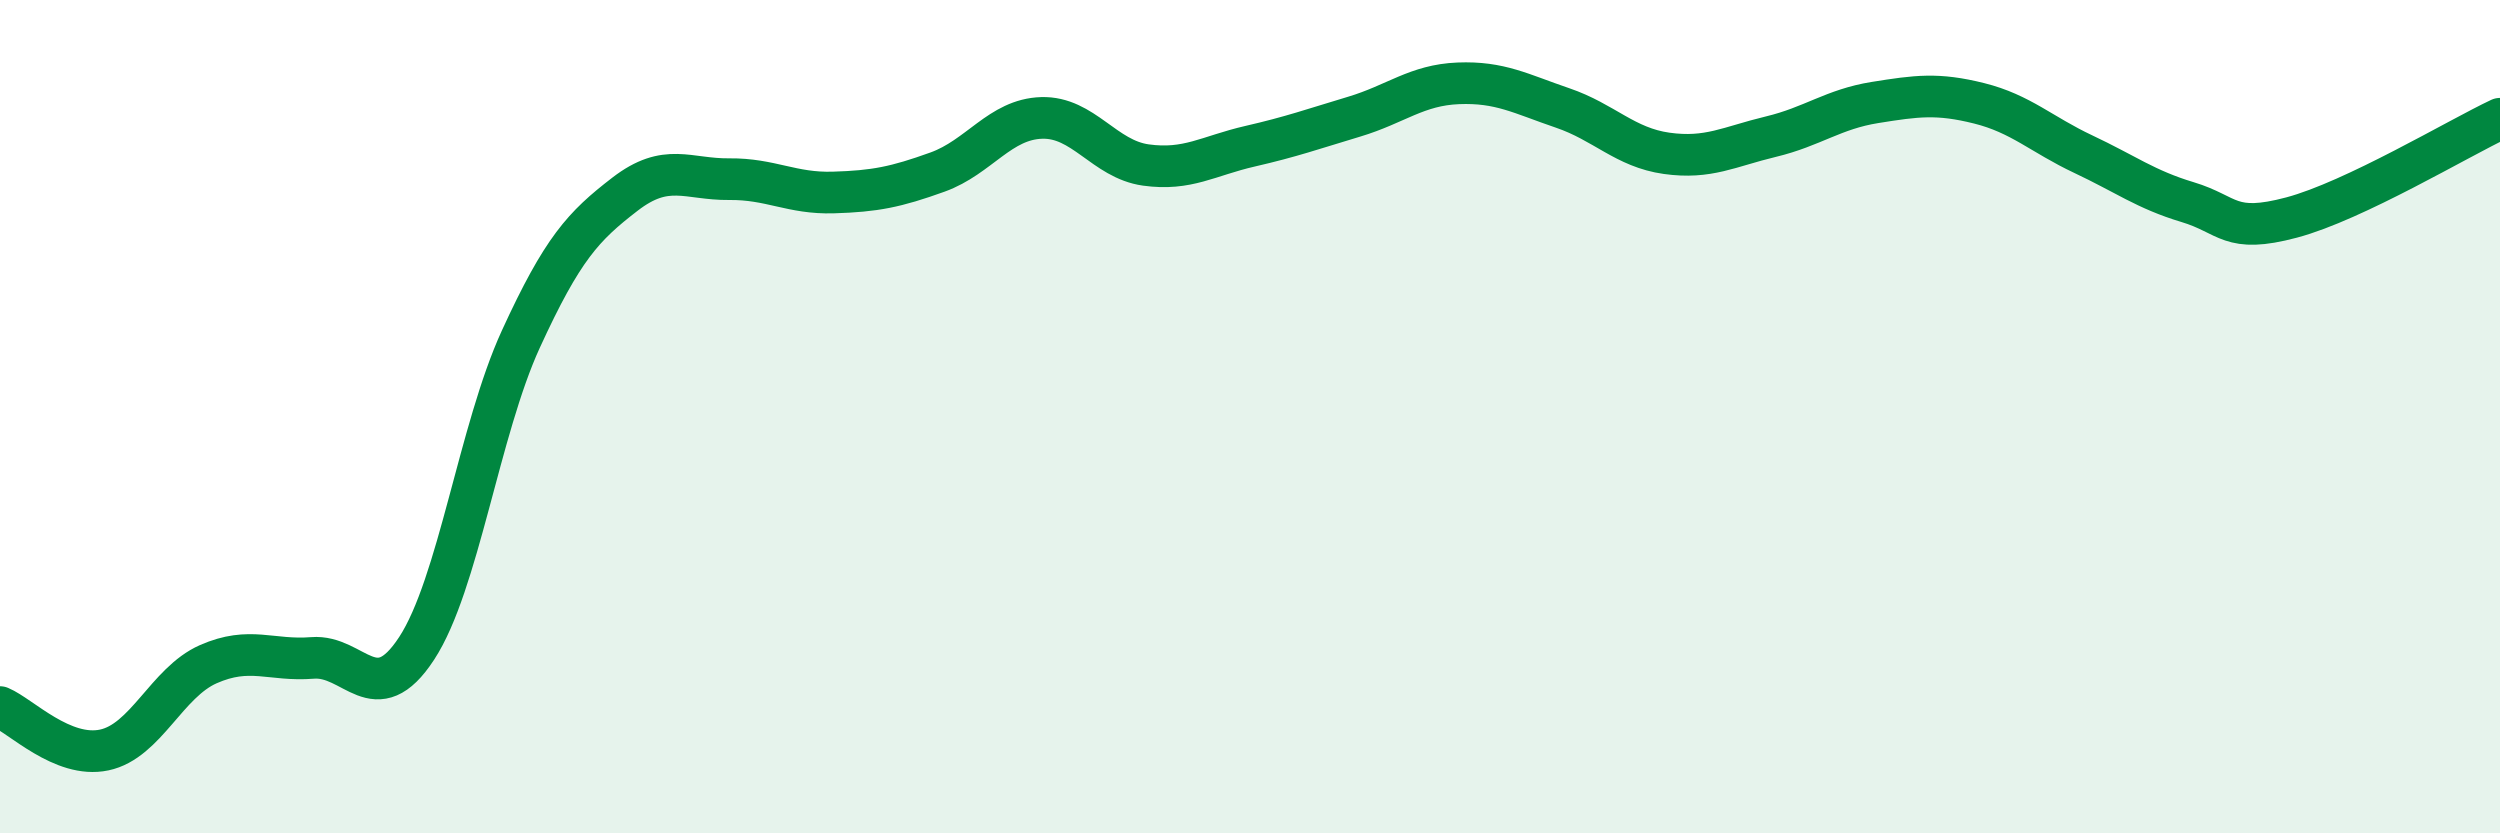 
    <svg width="60" height="20" viewBox="0 0 60 20" xmlns="http://www.w3.org/2000/svg">
      <path
        d="M 0,16.97 C 0.5,17.18 1.5,18.21 2.5,18 C 3.5,17.79 4,16.38 5,15.94 C 6,15.5 6.5,15.87 7.5,15.79 C 8.5,15.71 9,17.09 10,15.56 C 11,14.03 11.5,10.32 12.5,8.14 C 13.5,5.96 14,5.43 15,4.66 C 16,3.89 16.5,4.31 17.5,4.3 C 18.5,4.29 19,4.65 20,4.62 C 21,4.59 21.5,4.49 22.5,4.13 C 23.5,3.77 24,2.86 25,2.83 C 26,2.8 26.5,3.82 27.5,3.96 C 28.5,4.1 29,3.74 30,3.51 C 31,3.28 31.5,3.1 32.5,2.8 C 33.5,2.5 34,2.04 35,2 C 36,1.96 36.5,2.25 37.5,2.59 C 38.5,2.93 39,3.54 40,3.68 C 41,3.82 41.5,3.52 42.5,3.28 C 43.5,3.04 44,2.62 45,2.46 C 46,2.3 46.5,2.23 47.5,2.48 C 48.5,2.73 49,3.23 50,3.7 C 51,4.17 51.5,4.55 52.5,4.85 C 53.5,5.15 53.5,5.62 55,5.22 C 56.5,4.82 59,3.32 60,2.85L60 20L0 20Z"
        fill="#008740"
        opacity="0.1"
        stroke-linecap="round"
        stroke-linejoin="round"
      />
      <path
        d="M 0,16.97 C 0.5,17.18 1.5,18.21 2.5,18 C 3.5,17.79 4,16.38 5,15.94 C 6,15.5 6.5,15.87 7.5,15.79 C 8.5,15.71 9,17.09 10,15.56 C 11,14.03 11.5,10.32 12.5,8.14 C 13.5,5.96 14,5.43 15,4.66 C 16,3.89 16.5,4.31 17.5,4.3 C 18.5,4.29 19,4.65 20,4.62 C 21,4.59 21.5,4.49 22.5,4.13 C 23.5,3.77 24,2.86 25,2.83 C 26,2.8 26.5,3.82 27.5,3.96 C 28.5,4.1 29,3.74 30,3.51 C 31,3.28 31.5,3.1 32.5,2.8 C 33.5,2.5 34,2.04 35,2 C 36,1.96 36.5,2.25 37.5,2.59 C 38.5,2.93 39,3.54 40,3.68 C 41,3.82 41.5,3.52 42.5,3.28 C 43.5,3.04 44,2.62 45,2.46 C 46,2.3 46.5,2.23 47.5,2.48 C 48.5,2.73 49,3.23 50,3.7 C 51,4.17 51.5,4.55 52.5,4.85 C 53.5,5.15 53.5,5.62 55,5.22 C 56.5,4.82 59,3.32 60,2.85"
        stroke="#008740"
        stroke-width="1"
        fill="none"
        stroke-linecap="round"
        stroke-linejoin="round"
      />
    </svg>
  